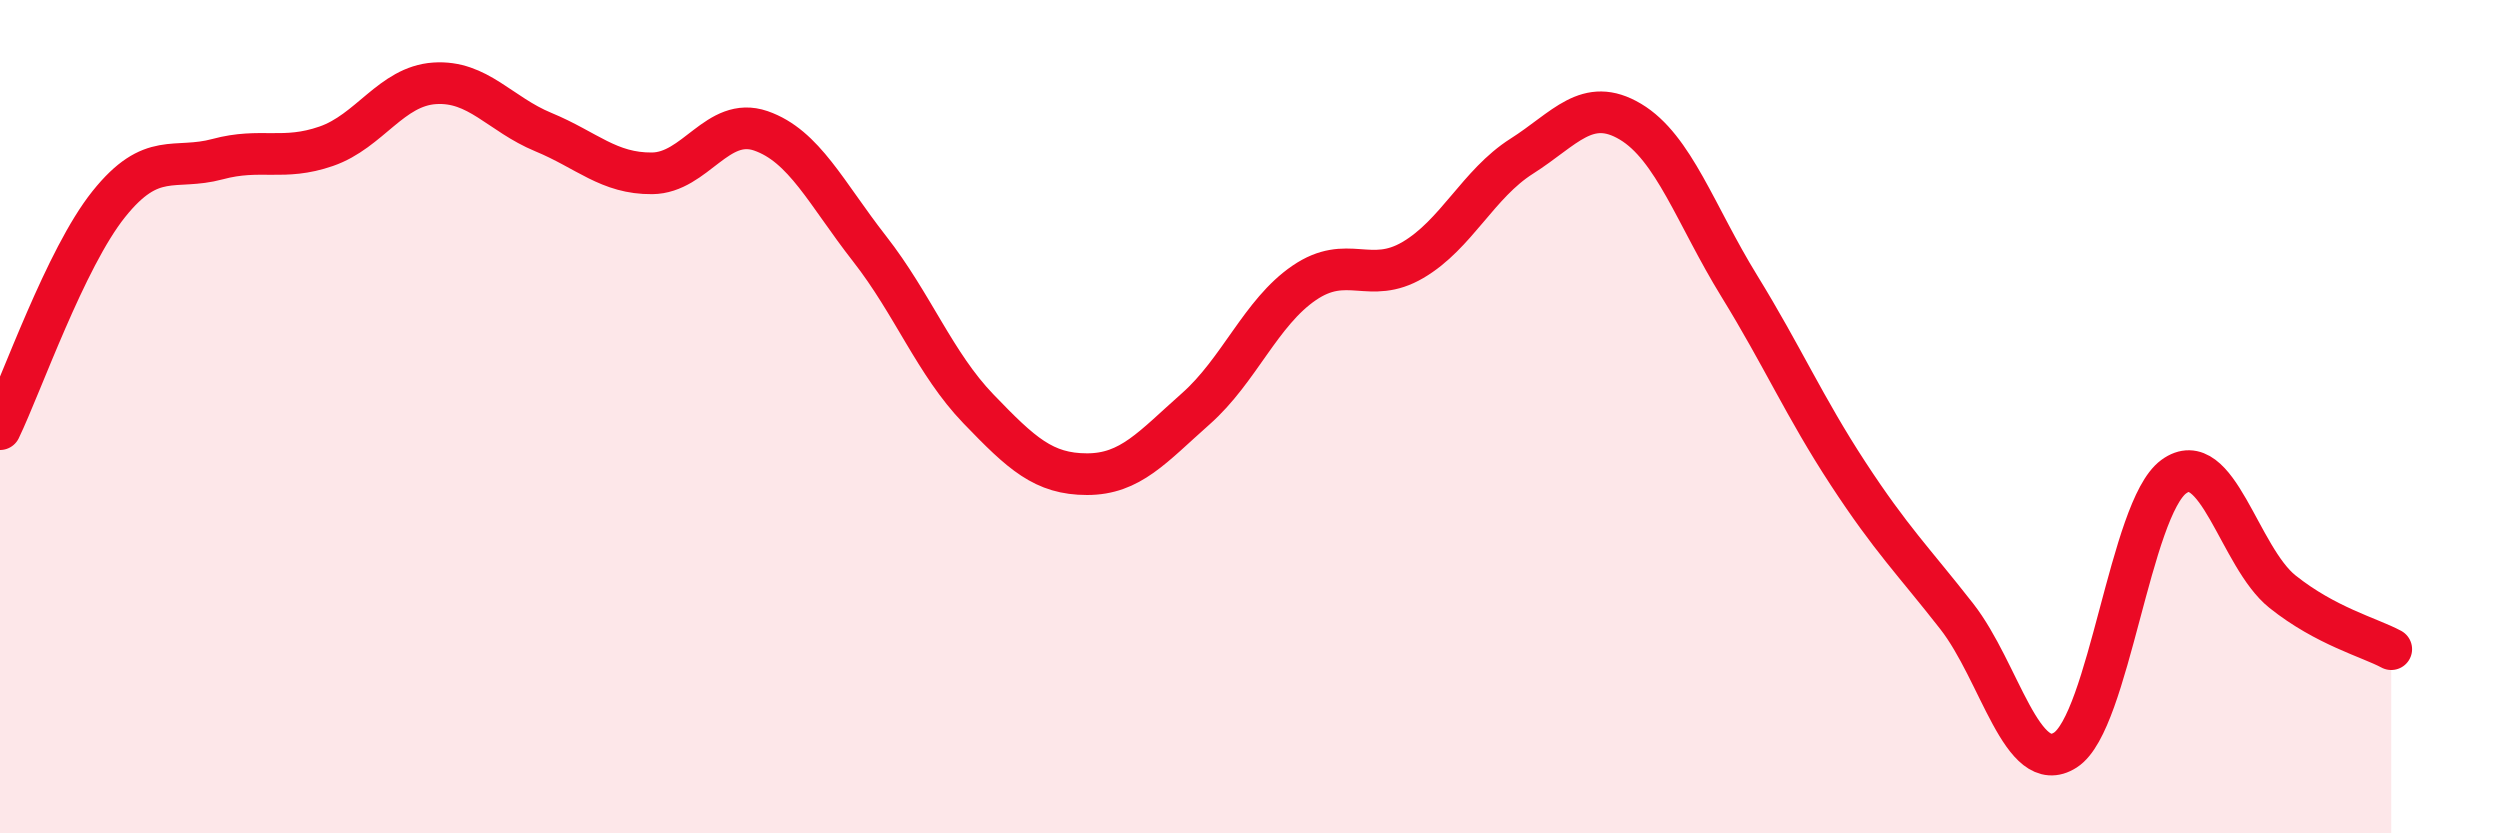 
    <svg width="60" height="20" viewBox="0 0 60 20" xmlns="http://www.w3.org/2000/svg">
      <path
        d="M 0,10.3 C 0.52,9.22 1.57,6.2 2.61,4.9 C 3.65,3.6 4.18,4.1 5.22,3.82 C 6.26,3.54 6.79,3.87 7.83,3.51 C 8.87,3.15 9.39,2.07 10.43,2 C 11.47,1.93 12,2.74 13.04,3.17 C 14.08,3.6 14.61,4.17 15.65,4.16 C 16.69,4.15 17.22,2.78 18.26,3.14 C 19.3,3.5 19.83,4.64 20.87,5.97 C 21.91,7.3 22.44,8.73 23.48,9.81 C 24.52,10.89 25.05,11.38 26.09,11.38 C 27.13,11.38 27.66,10.73 28.7,9.81 C 29.74,8.89 30.26,7.5 31.3,6.79 C 32.34,6.08 32.87,6.85 33.91,6.24 C 34.95,5.63 35.48,4.41 36.52,3.75 C 37.56,3.09 38.09,2.3 39.13,2.92 C 40.17,3.54 40.7,5.17 41.74,6.86 C 42.78,8.55 43.31,9.77 44.35,11.36 C 45.39,12.95 45.92,13.46 46.96,14.79 C 48,16.12 48.53,18.67 49.57,18 C 50.61,17.33 51.13,12.2 52.17,11.44 C 53.21,10.68 53.74,13.37 54.78,14.2 C 55.82,15.03 56.87,15.3 57.39,15.58L57.39 20L0 20Z"
        fill="#EB0A25"
        opacity="0.1"
        stroke-linecap="round"
        stroke-linejoin="round"
      />
      <path
        d="M 0,10.3 C 0.52,9.22 1.57,6.2 2.61,4.9 C 3.65,3.6 4.18,4.1 5.22,3.82 C 6.26,3.54 6.79,3.87 7.83,3.51 C 8.87,3.15 9.39,2.07 10.43,2 C 11.47,1.93 12,2.74 13.04,3.17 C 14.08,3.6 14.61,4.17 15.65,4.16 C 16.69,4.15 17.22,2.78 18.26,3.14 C 19.3,3.5 19.83,4.64 20.87,5.97 C 21.91,7.3 22.44,8.73 23.48,9.81 C 24.52,10.89 25.05,11.38 26.09,11.38 C 27.13,11.38 27.66,10.73 28.7,9.81 C 29.74,8.89 30.26,7.5 31.3,6.79 C 32.34,6.08 32.87,6.85 33.91,6.24 C 34.95,5.63 35.48,4.41 36.52,3.75 C 37.56,3.09 38.09,2.3 39.13,2.92 C 40.17,3.54 40.7,5.17 41.74,6.86 C 42.78,8.55 43.31,9.77 44.35,11.36 C 45.39,12.95 45.92,13.46 46.96,14.79 C 48,16.12 48.53,18.67 49.57,18 C 50.61,17.33 51.13,12.2 52.17,11.44 C 53.21,10.68 53.74,13.37 54.78,14.2 C 55.82,15.03 56.87,15.3 57.39,15.58"
        stroke="#EB0A25"
        stroke-width="1"
        fill="none"
        stroke-linecap="round"
        stroke-linejoin="round"
      />
    </svg>
  